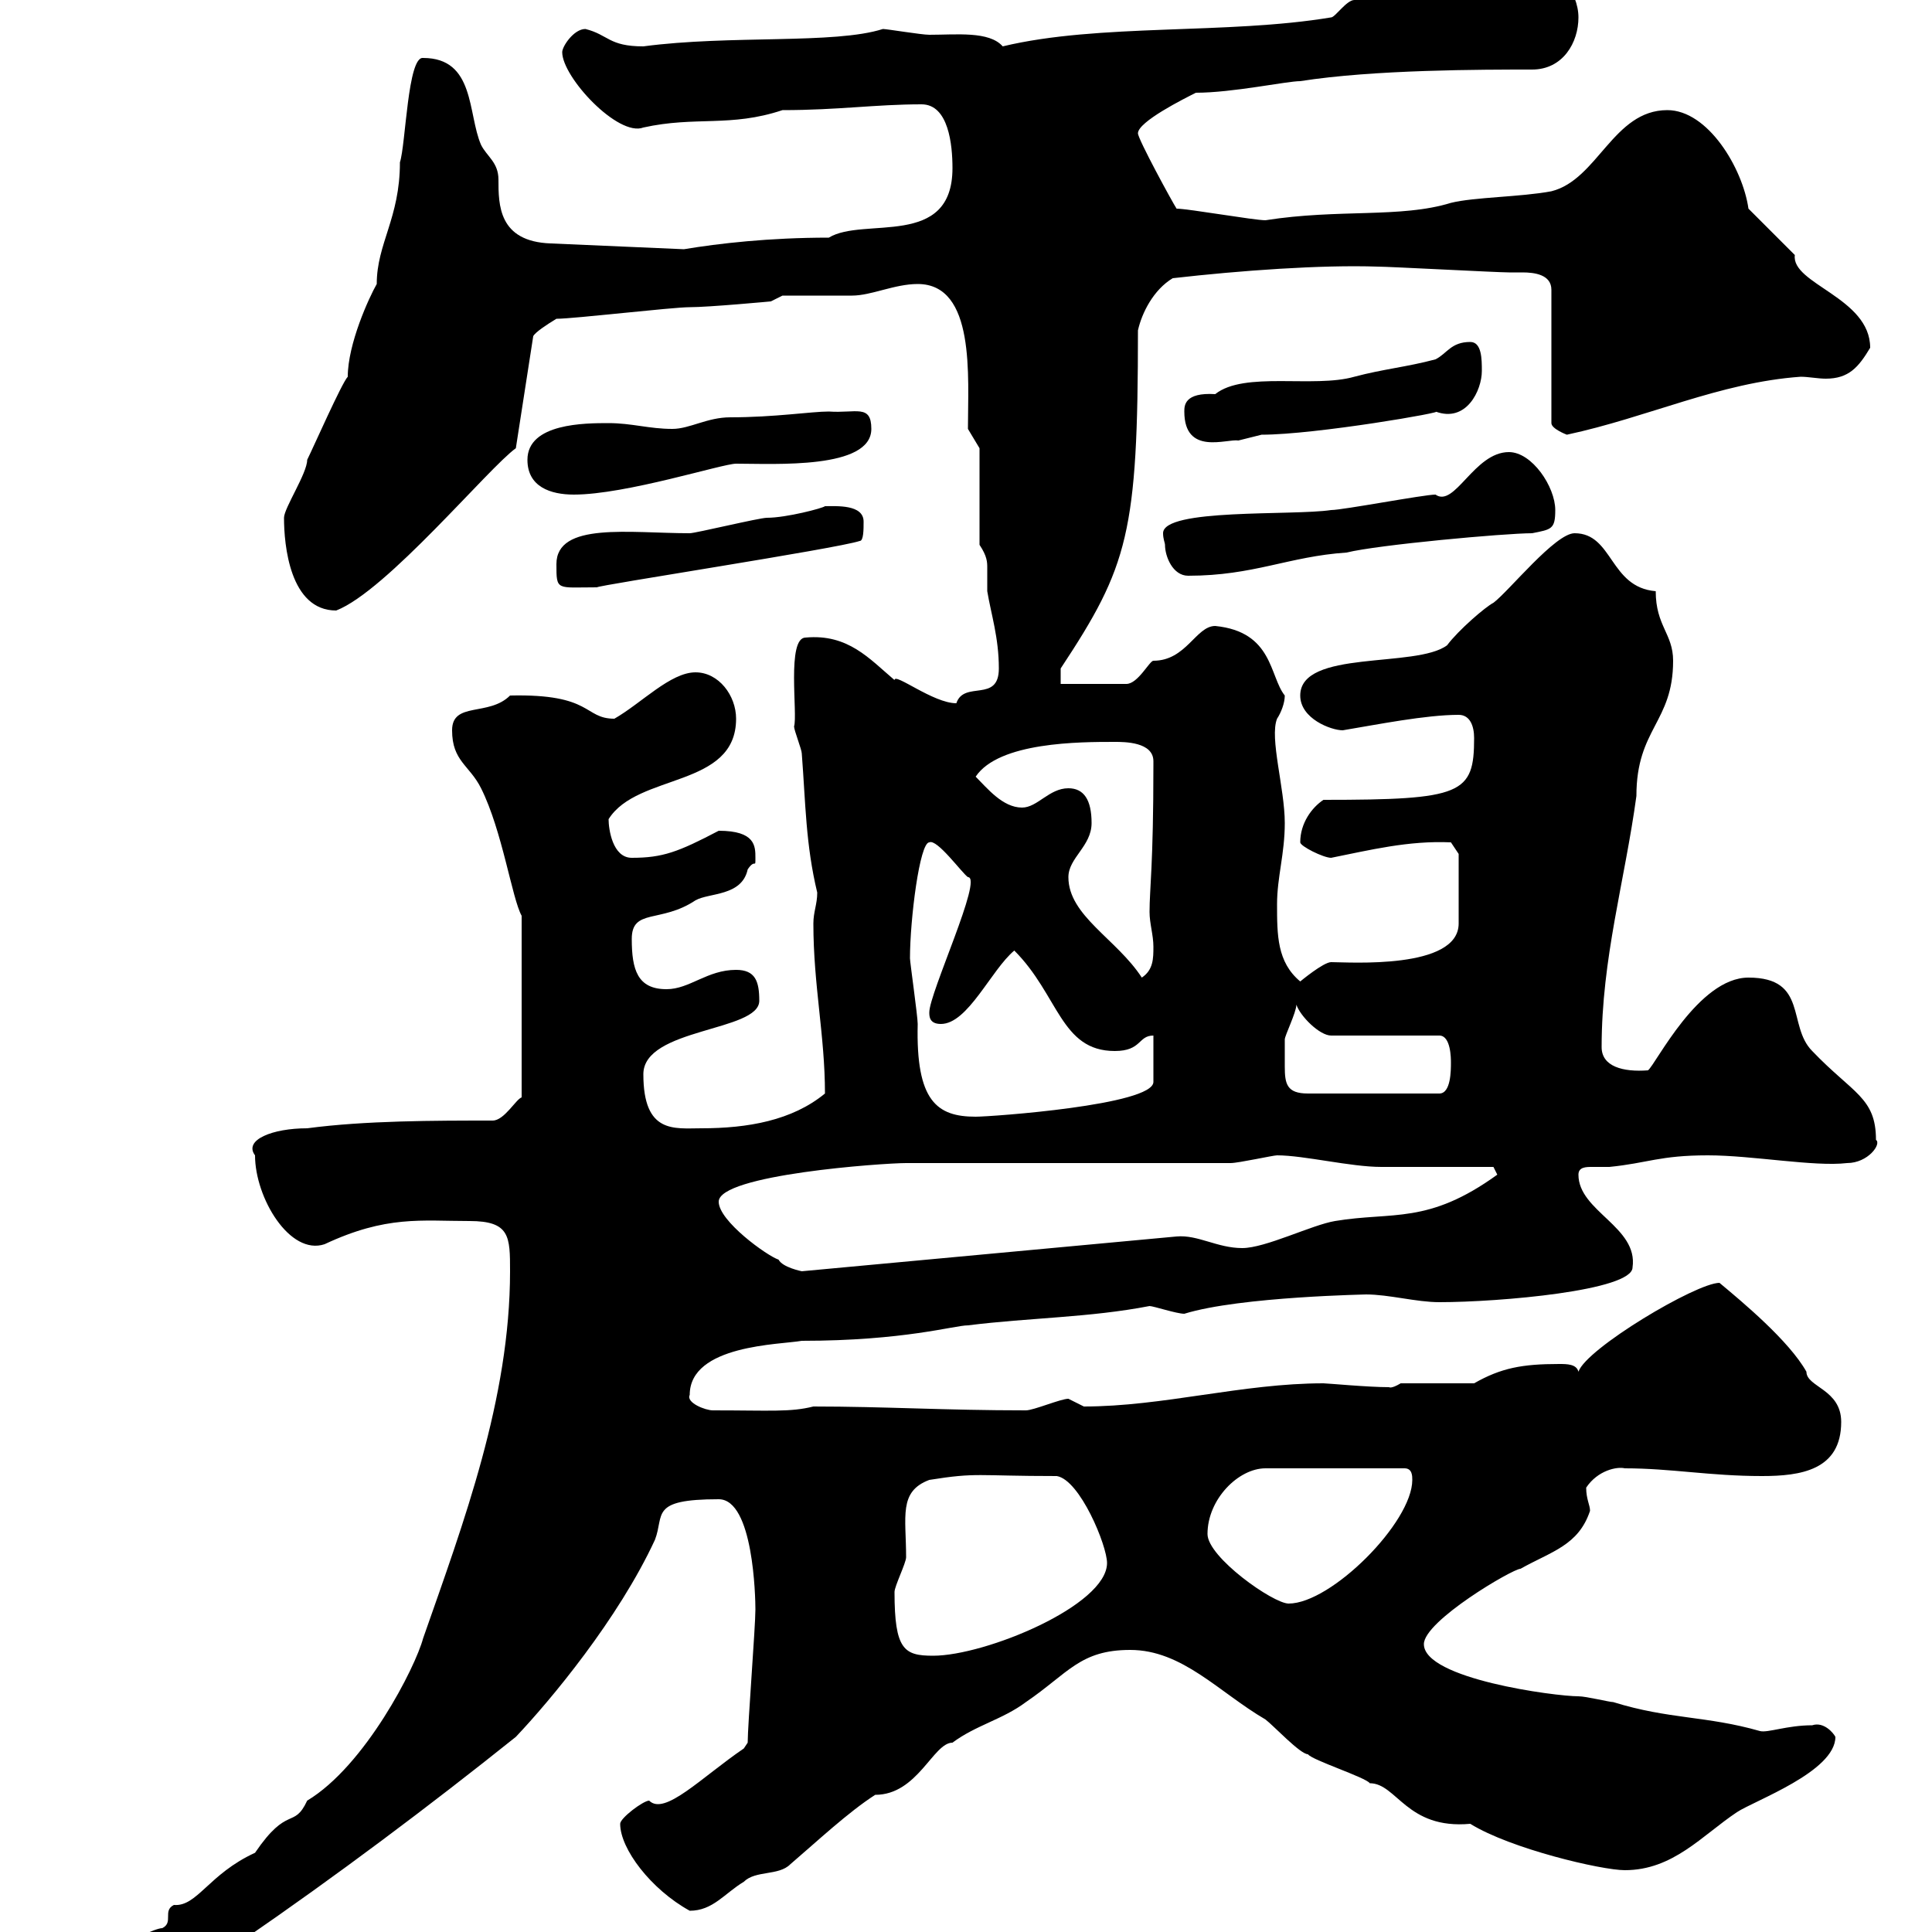 <svg xmlns="http://www.w3.org/2000/svg" xmlns:xlink="http://www.w3.org/1999/xlink" width="300" height="300"><path d="M7.80 310.20C7.80 314.70 13.20 315 16.20 314.70C24 312 30.90 305.70 37.80 301.20C52.20 291.30 66.60 280.50 80.10 269.70C85.50 264 96 251.40 101.70 239.10C103.20 235.20 100.80 232.80 111.60 232.80C117 232.80 117.30 248.10 117.30 249.90C117.30 252.60 116.10 267.90 116.10 270.60C116.10 270.60 115.50 271.50 115.50 271.50C108.90 276 103.20 282 100.80 279.60C99.90 279.60 96.30 282.30 96.30 283.20C96.30 287.10 101.10 293.40 107.10 296.70C110.70 296.70 112.50 294 115.50 292.20C117.30 290.40 120.90 291.30 122.70 289.50C126.90 285.90 131.70 281.40 135.90 278.70C142.50 278.70 144.90 270.60 147.90 270.60C151.50 267.90 155.70 267 159.30 264.30C165.90 259.80 167.70 256.20 175.50 256.20C183.60 256.20 189.30 262.80 196.50 267C197.70 267.90 201.90 272.40 203.10 272.40C203.70 273.30 212.10 276 212.70 276.90C216.90 276.90 218.40 284.10 228.30 283.20C234.60 287.10 248.70 290.40 252.30 290.40C259.80 290.40 264.30 285 269.70 281.40C272.40 279.60 285 275.10 285 269.70C284.70 269.10 283.20 267.30 281.40 267.90C277.50 267.90 274.50 269.10 273.30 268.80C264.90 266.40 259.20 267 250.50 264.30C249.90 264.30 246.30 263.40 245.10 263.40C241.50 263.40 221.10 260.70 221.10 255.30C221.10 251.70 234.90 243.60 236.10 243.60C240.90 240.90 245.10 240 246.90 234.60C246.90 233.70 246.30 232.80 246.30 231C248.10 228.30 251.10 227.70 252.30 228C259.50 228 265.50 229.20 273.60 229.20C279.60 229.20 285.90 228.30 285.90 220.80C285.90 215.70 280.50 215.40 280.50 213C277.80 208.20 270.60 202.20 267 199.20C263.40 199.20 246.30 209.40 245.10 213C244.80 211.80 243.30 211.80 242.10 211.80C236.40 211.80 233.10 212.40 228.90 214.80L217.50 214.80C216 215.70 215.70 215.40 215.70 215.40C212.40 215.40 206.10 214.80 205.50 214.80C192.90 214.80 180.60 218.40 168.30 218.40C168.30 218.40 165.90 217.20 165.90 217.20C164.70 217.20 160.50 219 159.30 219C146.70 219 137.40 218.40 126.30 218.40C122.70 219.30 119.70 219 110.70 219C109.50 219 106.50 217.80 107.10 216.60C107.10 208.80 121.20 208.80 124.50 208.20C140.40 208.20 148.20 205.80 150.30 205.80C159.90 204.60 169.20 204.60 178.50 202.80C179.10 202.80 182.70 204 183.90 204C192.60 201.30 213 201 212.10 201C215.70 201 219.90 202.20 223.50 202.20C232.80 202.20 253.50 200.40 253.50 196.80C254.40 190.50 245.10 188.10 245.10 182.40C245.10 181.20 246.30 181.20 247.20 181.20C248.40 181.20 249.30 181.20 249.90 181.20C255.90 180.60 257.70 179.40 265.20 179.40C272.10 179.40 281.70 181.20 286.80 180.60C290.10 180.60 292.20 177.60 291.30 177C291.30 170.40 287.70 169.80 281.40 163.20C277.50 159.30 280.80 151.80 271.50 151.80C263.70 151.80 257.10 165.30 255.90 166.20C252 166.50 248.70 165.60 248.70 162.60C248.70 148.80 252.30 136.80 254.10 123.60C254.10 113.10 259.80 112.20 259.80 102.60C259.80 98.40 257.10 97.20 257.10 91.80C249.90 91.20 250.50 82.80 244.50 82.80C241.50 82.80 234.30 91.80 231.90 93.60C230.70 94.20 226.50 97.80 224.70 100.20C219.90 103.80 201.90 100.80 201.90 108C201.90 111.60 206.70 113.40 208.50 113.40C213.90 112.50 221.40 111 226.50 111C228.30 111 228.90 112.80 228.90 114.60C228.90 123.30 227.10 124.20 205.50 124.20C203.70 125.40 201.90 127.80 201.90 130.80C201.90 131.40 205.50 133.20 206.70 133.20C212.70 132 218.70 130.50 225.30 130.80L226.50 132.60L226.50 143.40C226.50 150.60 209.40 149.40 206.70 149.40C205.50 149.40 201.90 152.40 201.90 152.40C198.30 149.40 198.30 145.20 198.30 140.40C198.30 136.20 199.50 132.60 199.50 127.80C199.50 122.40 197.10 114.60 198.30 111.60C198.90 110.70 199.50 109.20 199.50 108C197.10 105 197.70 98.10 188.70 97.20C185.70 97.20 184.20 102.60 179.10 102.60C178.50 102.60 176.70 106.20 174.90 106.20L164.70 106.20L164.70 103.80C175.20 87.90 176.70 82.80 176.70 51.30C177.30 48.60 179.10 45 182.10 43.20C192.60 42 205.20 41.10 213.90 41.40C215.70 41.40 232.50 42.30 234.30 42.30C234.60 42.30 235.50 42.30 236.40 42.30C238.20 42.30 240.90 42.60 240.90 45L240.90 65.70C240.90 66.60 243.30 67.50 243.30 67.50C255.90 64.80 267 59.40 279.60 58.50C280.80 58.50 282.30 58.80 283.50 58.80C287.10 58.80 288.60 57 290.40 54C290.40 46.20 278.10 44.10 278.70 39.60C277.80 38.70 272.40 33.30 271.50 32.40C270.60 26.10 265.20 17.10 258.90 17.10C250.50 17.10 248.10 27.90 240.90 29.70C236.10 30.60 228.90 30.60 225.30 31.50C217.50 33.90 207.90 32.40 196.50 34.20C194.70 34.20 184.50 32.40 182.70 32.40C182.10 31.50 176.70 21.60 176.70 20.70C176.70 18.90 183.90 15.30 185.70 14.40C191.40 14.40 199.80 12.60 201.90 12.60C213.30 10.80 230.10 10.80 237.90 10.80C242.70 10.80 245.10 6.60 245.10 2.70C245.10-5.40 231-13.50 228.30-13.50C219.30-13.50 216.30-4.50 210.30 0C209.10 0 207.30 2.70 206.70 2.70C190.50 5.40 170.70 3.60 155.70 7.20C153.60 4.80 148.50 5.40 144.30 5.40C143.10 5.40 137.70 4.50 137.10 4.50C129.60 6.90 113.40 5.40 99.90 7.20C94.50 7.20 94.50 5.40 90.90 4.50C89.10 4.50 87.30 7.20 87.30 8.10C87.30 12 96 21.30 99.90 19.80C108 18 113.40 19.80 121.50 17.10C130.20 17.10 135.90 16.20 143.10 16.20C147.30 16.20 147.90 22.50 147.90 26.10C147.90 38.70 134.10 33.60 128.70 36.90C119.40 36.90 111.60 37.80 106.20 38.70L85.50 37.80C77.40 37.50 77.40 31.80 77.40 27.90C77.40 25.20 75.60 24.30 74.70 22.50C72.60 17.70 73.80 9 65.70 9C63.30 8.70 63 22.50 62.10 25.20C62.10 33.90 58.50 37.80 58.50 44.10C57.30 46.20 54 53.40 54 58.50C53.10 59.40 48.60 69.60 47.70 71.40C47.70 73.50 44.10 78.90 44.10 80.40C44.10 84.60 45 94.80 52.20 94.80C60 91.80 75.90 72.60 80.10 69.60L82.80 52.20C83.10 51.60 84.90 50.40 86.40 49.50C89.10 49.50 104.40 47.70 107.10 47.70C110.10 47.70 119.70 46.80 119.70 46.80L121.50 45.90C123.30 45.90 130.50 45.90 132.30 45.90C135.30 45.90 138.90 44.10 142.50 44.10C151.50 44.10 150.30 58.50 150.30 66.60L152.10 69.60L152.10 84.60C153.30 86.40 153.30 87.30 153.30 88.20C153.30 89.40 153.30 90.60 153.30 91.80C153.90 95.40 155.10 99 155.10 103.80C155.10 109.20 149.70 105.60 148.50 109.20C144.90 109.20 138.90 104.40 138.90 105.60C135 102.30 131.70 98.40 125.10 99C122.10 99 123.90 111 123.30 112.80C123.30 113.40 124.50 116.40 124.50 117C125.10 124.80 125.10 131.10 126.90 138.60C126.90 140.40 126.30 141.60 126.30 143.40C126.30 153 128.10 160.80 128.10 169.80C123 174 116.10 175.20 108.90 175.20C104.70 175.20 99.90 176.10 99.90 166.80C99.90 159.60 117.90 160.20 117.90 155.40C117.90 152.40 117.30 150.60 114.30 150.60C109.80 150.60 107.10 153.60 103.50 153.60C99 153.60 98.10 150.60 98.10 145.80C98.10 141 102.60 143.40 108 139.80C110.10 138.60 115.20 139.20 116.10 135C117.30 133.20 117.30 135 117.30 133.20C117.30 131.40 117.30 129 111.60 129C105.30 132.30 102.90 133.20 98.10 133.20C95.10 133.20 94.50 128.70 94.50 127.20C99 120 114.30 122.40 114.30 111.60C114.30 108 111.60 104.40 108 104.40C104.10 104.40 99.60 109.20 95.40 111.60C90.60 111.60 92.10 107.70 79.20 108C75.90 111.30 70.20 108.90 70.20 113.40C70.20 118.20 72.90 118.80 74.70 122.40C78 129 79.50 139.50 81 142.20L81 170.40C80.10 170.70 78.30 174 76.50 174C67.50 174 56.70 174 47.70 175.20C42.30 175.20 37.80 177 39.60 179.40C39.60 186 45 195 50.40 193.20C60 188.70 65.40 189.60 72.90 189.60C79.20 189.60 79.20 192 79.20 197.40C79.20 217.20 72 236.40 65.70 254.40C64.50 258.90 56.70 274.20 47.70 279.60C45.60 284.10 44.70 280.20 39.60 287.70C32.40 291 30.60 296.10 27 295.80C25.20 296.70 27 298.50 25.20 299.40C23.10 299.40 7.80 307.50 7.80 310.20ZM138.90 247.20C138.90 246.30 140.70 242.70 140.70 241.80C140.70 235.50 139.50 231.60 144.30 229.80C151.80 228.60 151.50 229.20 164.10 229.20C167.70 229.80 171.90 240 171.90 242.70C171.90 249.30 153 257.10 144.90 257.10C140.40 257.10 138.90 256.20 138.90 247.20ZM187.50 238.20C187.50 232.80 192.30 228 196.50 228L218.10 228C219.30 228 219.30 229.20 219.30 229.80C219.30 236.40 206.70 249 200.10 249C197.70 249 187.50 241.80 187.50 238.20ZM111.60 186.60C111.60 182.40 137.10 180.60 140.70 180.60L191.10 180.60C192.30 180.60 197.70 179.40 198.30 179.40C202.50 179.40 209.70 181.20 214.50 181.20C217.50 181.20 228.90 181.20 231.90 181.20L232.50 182.40C221.70 190.20 216.30 188.10 207.30 189.60C203.70 190.20 196.50 193.80 192.90 193.80C189 193.80 186 191.70 182.70 192L124.50 197.40C124.50 197.40 121.50 196.80 120.90 195.60C119.10 195 111.60 189.60 111.60 186.60ZM141.30 148.80C141.30 142.80 142.80 130.80 144.30 130.80C145.50 130.20 149.40 135.60 150.30 136.20C152.70 136.20 144.30 154.20 144.30 157.20C144.30 157.80 144.30 159 146.10 159C150.30 159 153.90 150.60 157.50 147.60C164.40 154.50 164.70 163.20 173.10 163.20C177.30 163.20 176.70 160.80 179.10 160.80L179.10 168C179.10 171.60 153.90 173.40 151.50 173.40C145.50 173.40 142.20 171 142.50 159C142.50 157.80 141.30 149.40 141.30 148.80ZM199.50 162.60C199.50 162.60 199.50 161.40 199.50 161.40C199.50 160.80 201.30 157.20 201.30 156C201.90 157.80 204.90 160.80 206.70 160.80L223.50 160.80C225.30 160.80 225.30 164.40 225.30 165C225.30 166.20 225.30 169.80 223.50 169.80L203.10 169.80C199.80 169.80 199.50 168.30 199.50 165.60C199.50 165 199.50 163.50 199.50 162.60ZM165.90 136.20C165.90 133.20 169.50 131.40 169.50 127.80C169.50 124.20 168.30 122.40 165.90 122.40C162.90 122.40 161.10 125.40 158.70 125.40C155.70 125.40 153.30 122.40 151.50 120.60C155.10 115.20 167.70 115.20 173.10 115.20C174.60 115.20 179.10 115.20 179.10 118.20C179.10 118.20 179.10 118.50 179.10 118.80C179.10 134.40 178.50 138 178.50 141.60C178.50 143.40 179.10 145.20 179.10 147C179.10 148.80 179.10 150.60 177.30 151.80C173.40 145.80 165.90 142.20 165.90 136.20ZM86.40 87.60C86.40 91.80 86.40 91.20 92.70 91.20C92.70 90.90 129.90 85.20 133.50 84C134.10 84 134.10 82.20 134.10 81C134.10 78.30 129.90 78.60 128.10 78.60C127.80 78.90 122.10 80.40 119.10 80.40C117.90 80.40 108 82.80 107.10 82.80C97.80 82.80 86.40 81 86.40 87.60ZM180.90 84.60C180.90 86.40 182.10 89.40 184.50 89.40C194.70 89.40 200.10 86.40 209.10 85.80C213.90 84.60 233.70 82.80 237.90 82.80C240.90 82.20 241.50 82.20 241.50 79.20C241.50 75.60 237.90 70.20 234.30 70.20C228.90 70.20 225.90 78.90 222.90 76.80C221.10 76.80 208.50 79.20 206.70 79.20C200.70 80.10 180.60 78.90 180.60 82.80C180.60 83.70 180.90 84.30 180.90 84.60ZM81.90 71.40C81.90 75.60 85.50 76.80 89.10 76.80C97.20 76.80 112.20 72 114.30 72C120.30 72 135.30 72.90 135.30 66.60C135.30 62.70 132.90 64.20 128.70 63.90C126 63.90 120.30 64.80 113.40 64.80C109.80 64.80 107.10 66.60 104.40 66.60C100.80 66.60 98.10 65.70 94.50 65.70C90.90 65.70 81.90 65.70 81.90 71.40ZM183.90 63.90C183.90 70.80 190.50 68.10 192.30 68.40C192.30 68.40 195.90 67.50 195.90 67.50C204.30 67.50 225 63.90 222.90 63.90C227.70 65.70 230.10 60.60 230.10 57.60C230.10 55.80 230.10 53.10 228.30 53.10C225.30 53.10 224.70 54.90 222.90 55.80C218.40 57 214.80 57.30 210.30 58.50C204 60.30 193.20 57.60 188.70 61.20C183.90 60.90 183.90 63 183.90 63.90Z"/></svg>